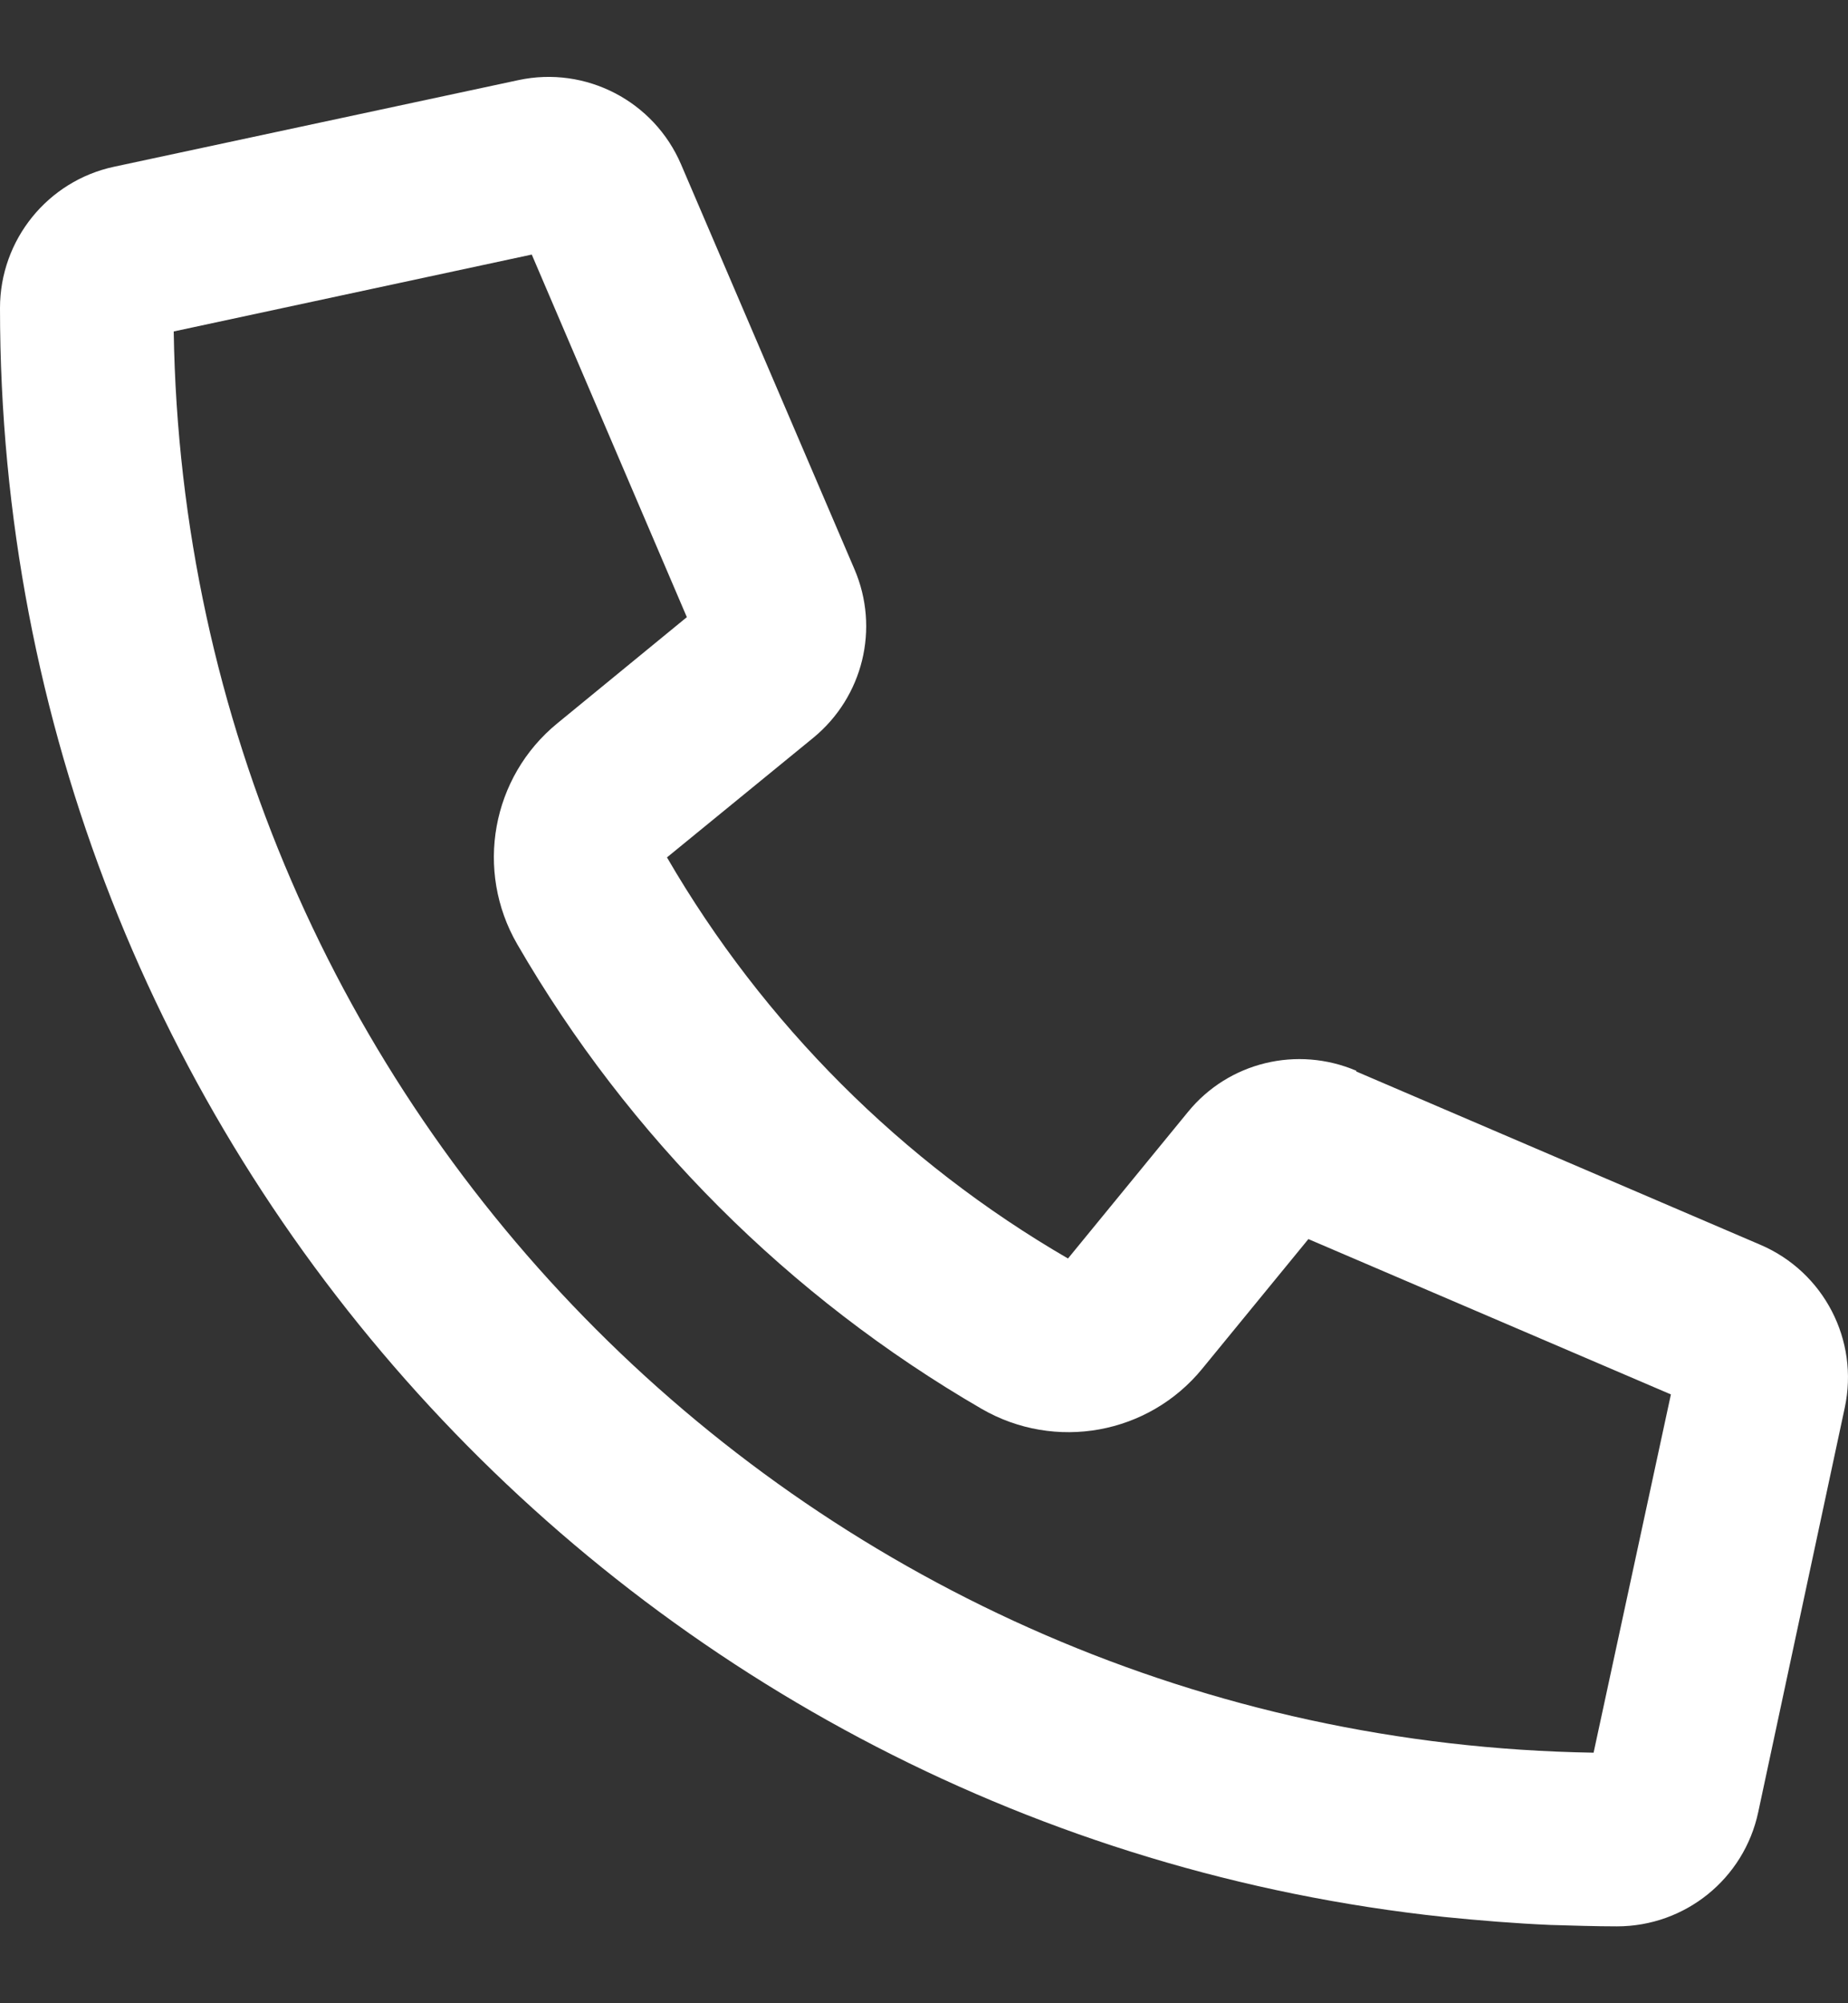 <svg width="12" height="13" viewBox="0 0 12 13" fill="none" xmlns="http://www.w3.org/2000/svg">
<rect x="0" y="0" width="12" height="13" fill="#333333" stroke="none"/>
<path id="Primary" d="M8.808 6.949C8.424 6.785 7.978 6.892 7.714 7.216L6.935 8.167C5.857 7.542 4.957 6.642 4.331 5.564L5.281 4.788C5.604 4.523 5.714 4.078 5.548 3.693L4.423 1.068C4.247 0.656 3.804 0.426 3.366 0.52L0.741 1.082C0.31 1.174 0 1.556 0 1.999C0 7.417 4.106 11.88 9.378 12.44C9.607 12.463 9.837 12.482 10.071 12.492H10.074C10.217 12.496 10.357 12.501 10.5 12.501C10.943 12.501 11.325 12.192 11.417 11.76L11.979 9.135C12.073 8.697 11.843 8.254 11.431 8.078L8.806 6.953L8.808 6.949ZM10.348 11.374C5.292 11.292 1.207 7.207 1.128 2.151L3.453 1.652L4.46 4.005L3.619 4.694C3.192 5.043 3.082 5.65 3.359 6.128C4.083 7.378 5.124 8.418 6.373 9.142C6.851 9.419 7.458 9.309 7.807 8.882L8.496 8.041L10.85 9.049L10.348 11.374Z" fill="white"/>
</svg>
